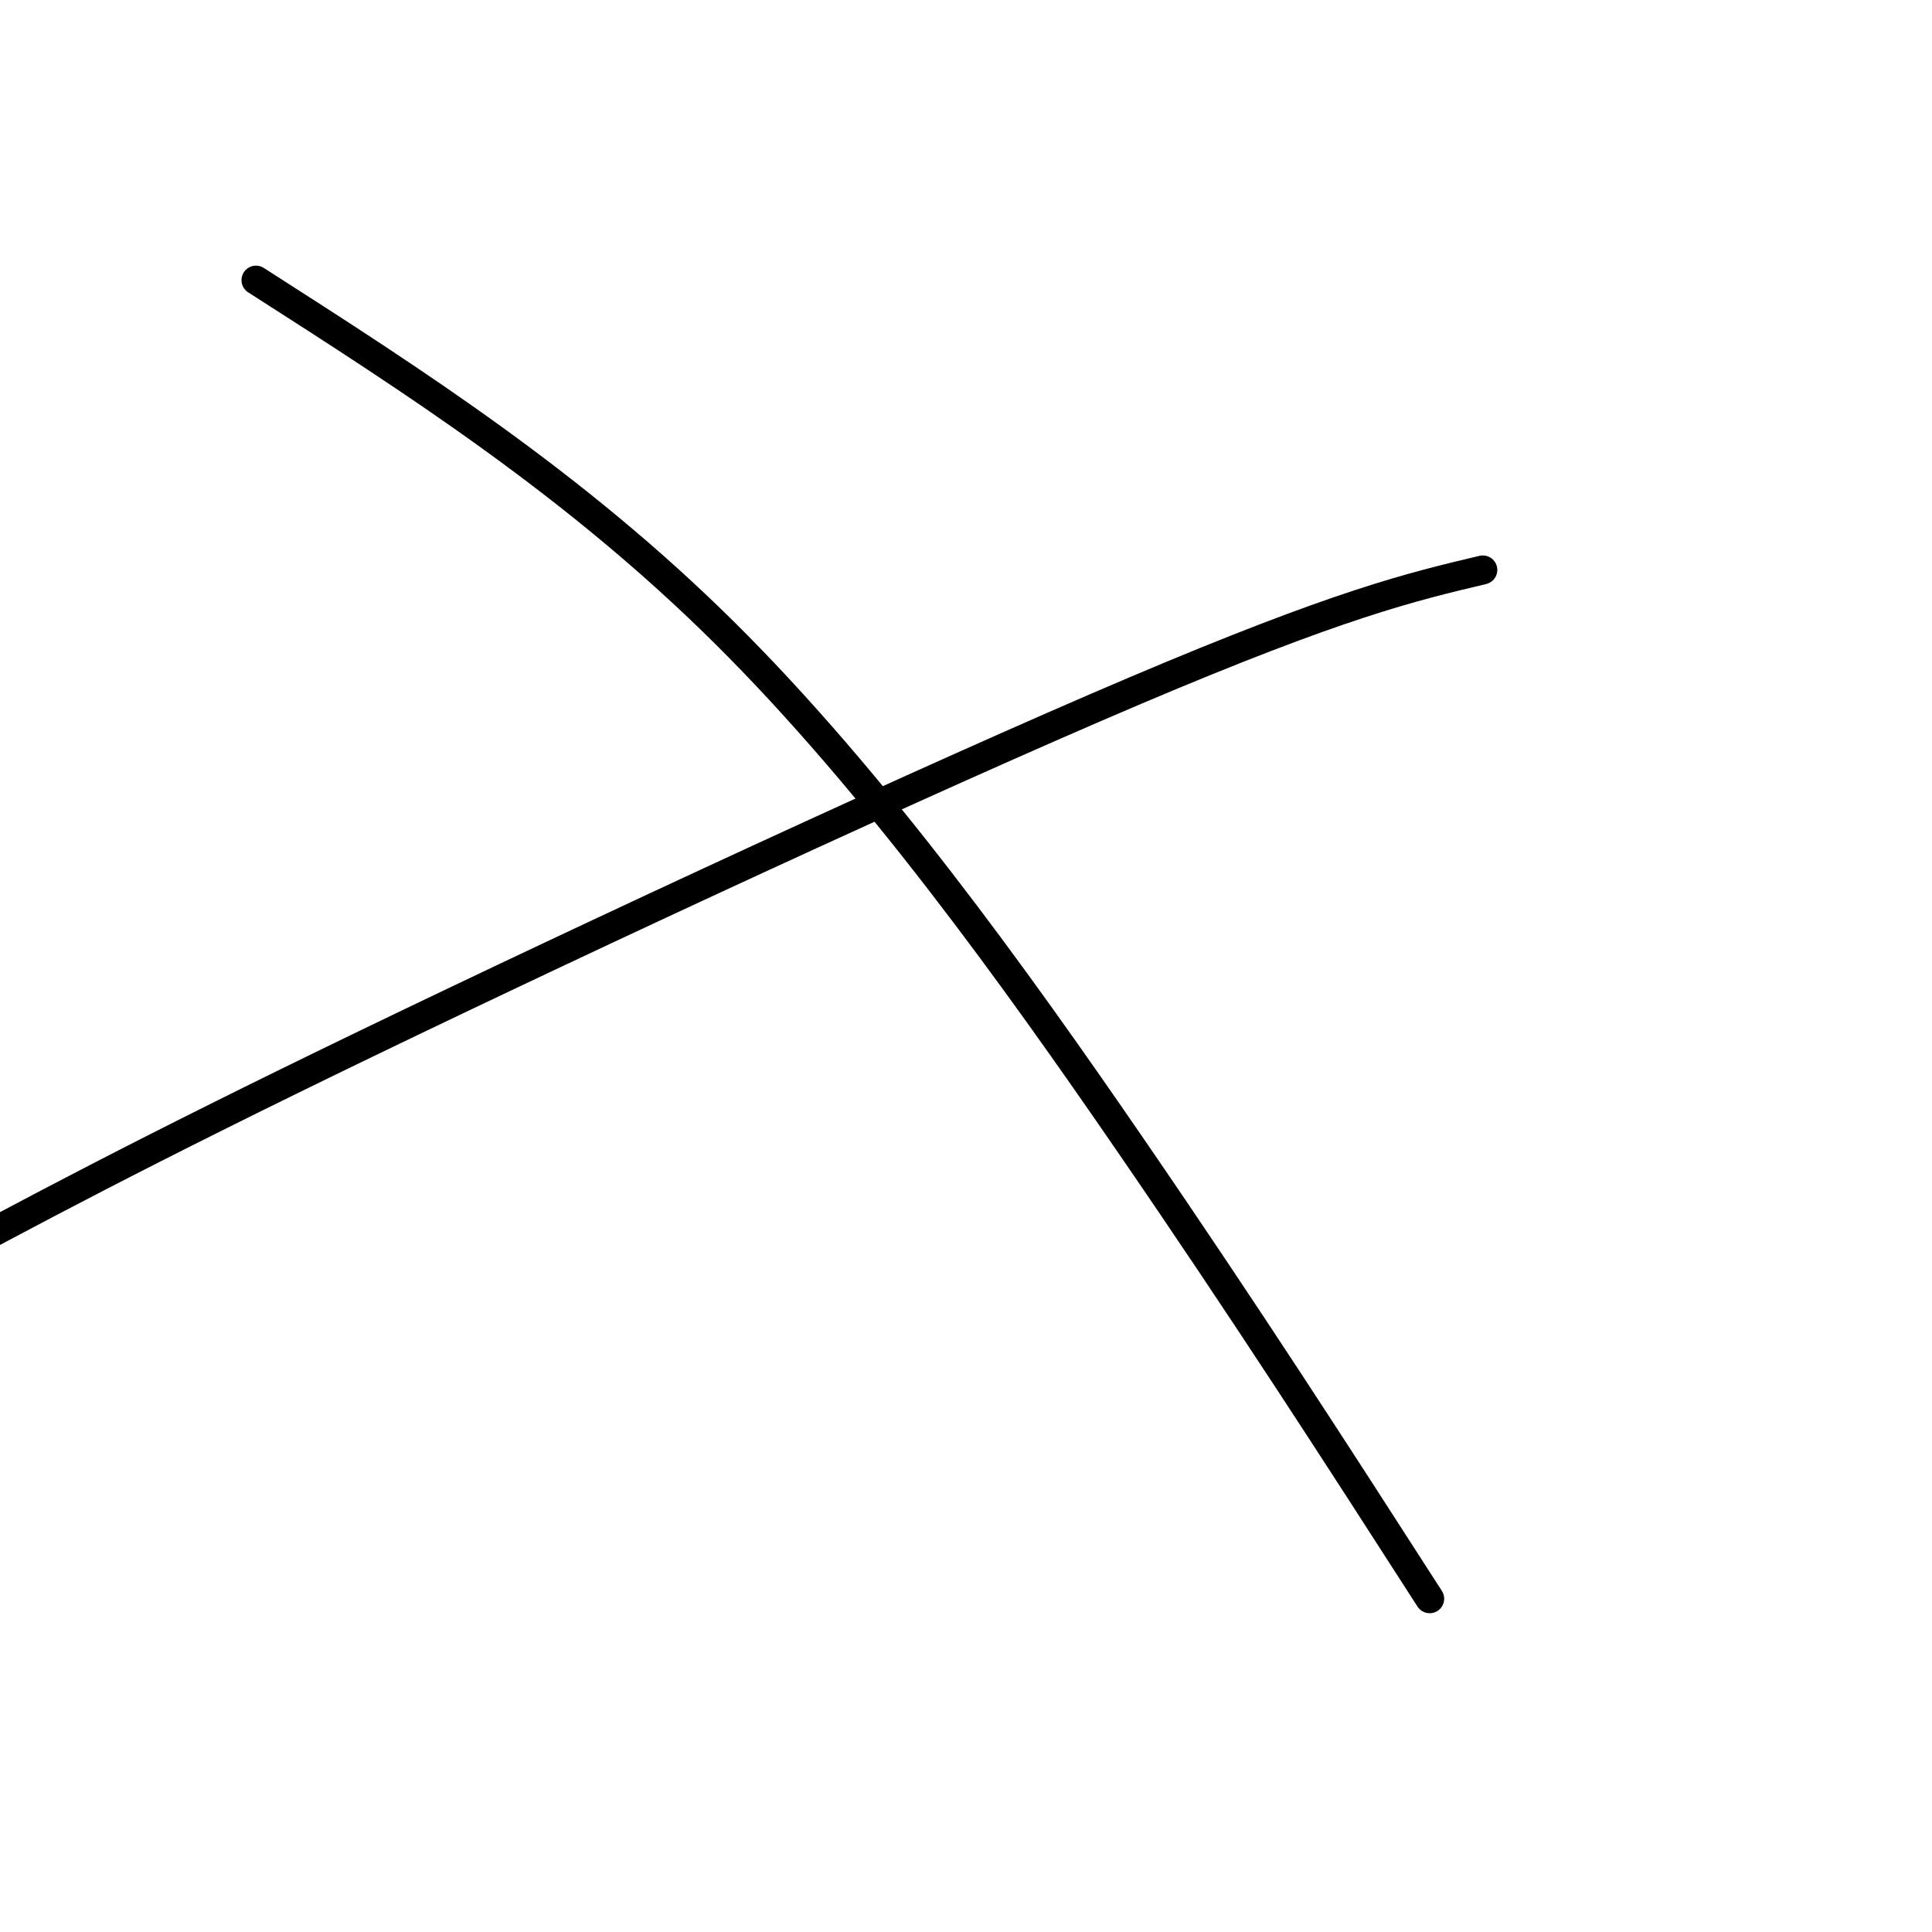 <svg viewBox='0 0 400 400' version='1.1' xmlns='http://www.w3.org/2000/svg' xmlns:xlink='http://www.w3.org/1999/xlink'><g fill='none' stroke='#000000' stroke-width='6' stroke-linecap='round' stroke-linejoin='round'><path d='M53,58c33.000,21.133 66.000,42.267 97,73c31.000,30.733 60.000,71.067 84,106c24.000,34.933 43.000,64.467 62,94'/><path d='M307,118c-14.822,3.511 -29.644,7.022 -72,25c-42.356,17.978 -112.244,50.422 -159,73c-46.756,22.578 -70.378,35.289 -94,48'/></g>
</svg>